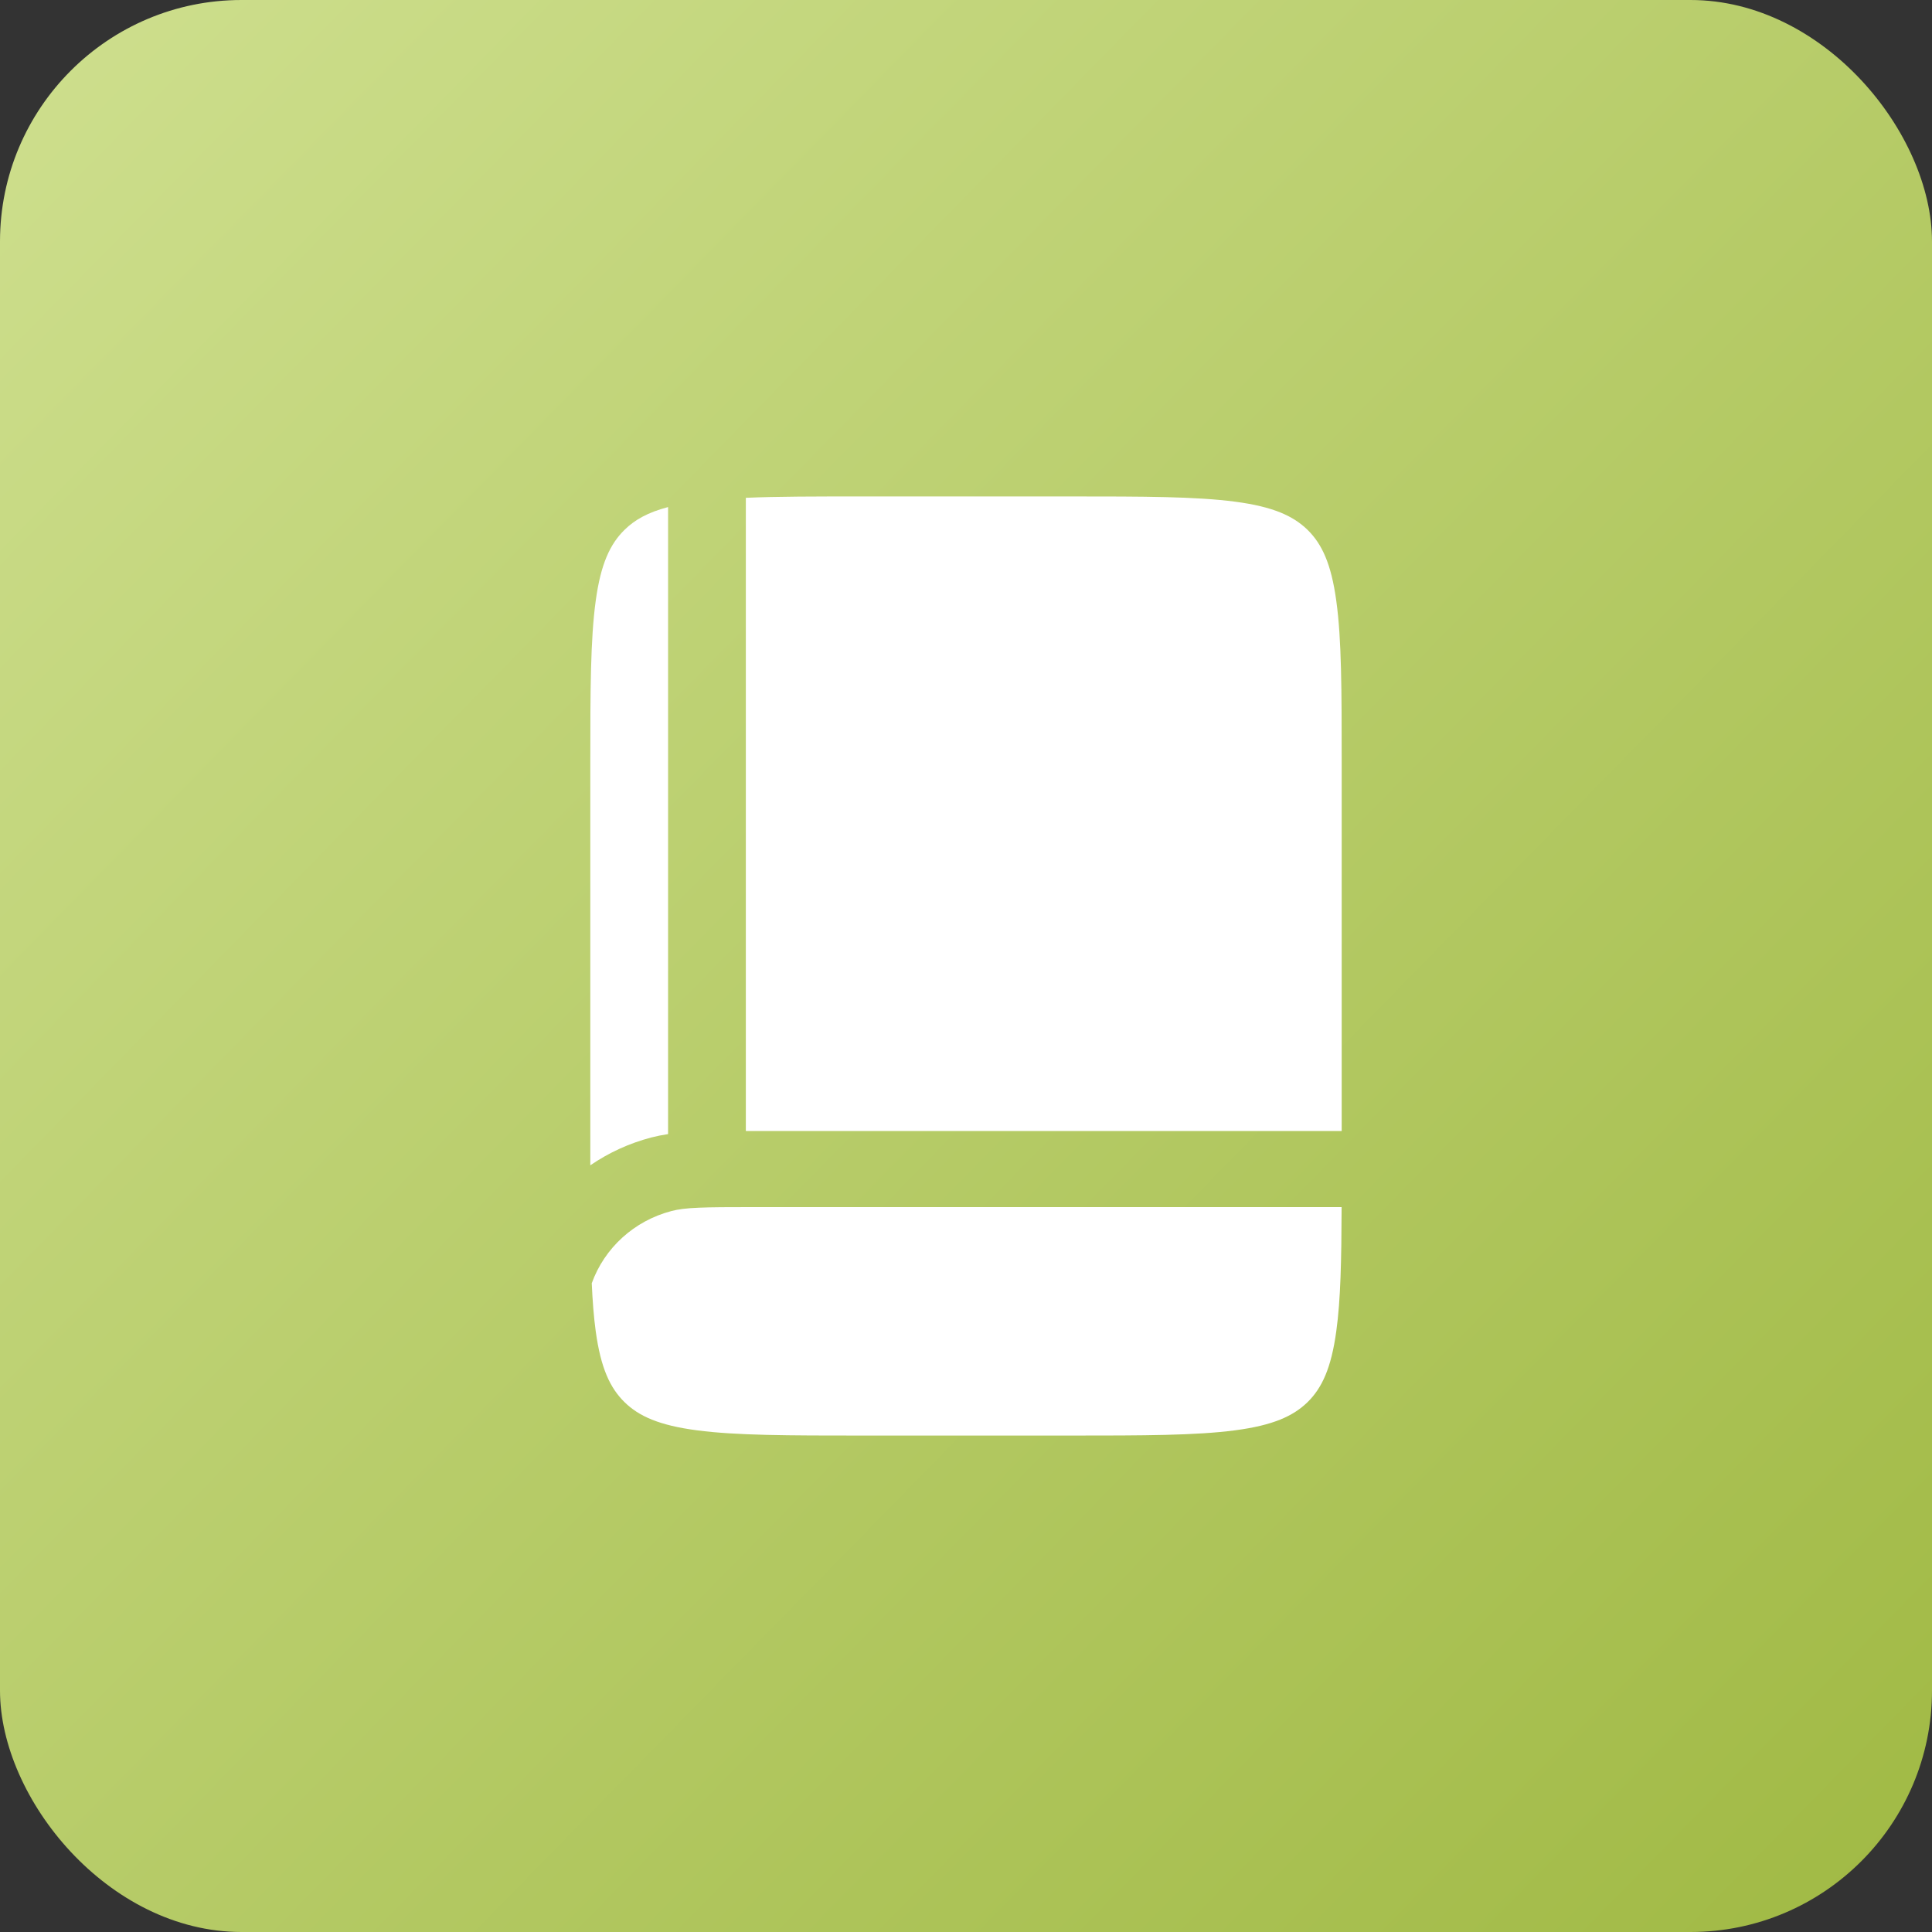 <?xml version="1.0" encoding="UTF-8"?> <svg xmlns="http://www.w3.org/2000/svg" width="24" height="24" viewBox="0 0 24 24" fill="none"><rect x="0" y="0" width="24" height="24" fill="#333333" stroke="none"/><rect width="24" height="24" rx="3" fill="url(#paint0_linear_645_4537)"></rect><path d="M8.299 6.299C8.047 6.365 7.884 6.458 7.758 6.582C7.58 6.757 7.463 7.002 7.4 7.465C7.335 7.941 7.333 8.572 7.333 9.477V14.476C7.56 14.32 7.816 14.202 8.091 14.13C8.158 14.113 8.227 14.099 8.299 14.088V6.299Z" fill="white"></path><path d="M9.265 14.05C9.271 14.05 9.278 14.05 9.285 14.05L16.667 14.05V9.477C16.667 8.572 16.666 7.941 16.6 7.465C16.537 7.002 16.421 6.757 16.243 6.582C16.064 6.408 15.814 6.294 15.342 6.232C14.856 6.168 14.211 6.167 13.287 6.167H10.713C10.129 6.167 9.656 6.167 9.265 6.184V14.05Z" fill="white"></path><path d="M9.36 14.995C8.73 14.995 8.51 14.999 8.341 15.044C7.878 15.165 7.509 15.502 7.351 15.941C7.361 16.164 7.376 16.36 7.4 16.535C7.463 16.998 7.58 17.243 7.758 17.418C7.936 17.592 8.186 17.706 8.658 17.768C9.144 17.832 9.789 17.833 10.713 17.833H13.287C14.211 17.833 14.856 17.832 15.342 17.768C15.814 17.706 16.064 17.592 16.243 17.418C16.421 17.243 16.537 16.998 16.6 16.535C16.654 16.147 16.664 15.655 16.666 14.995H9.36Z" fill="white"></path><defs><linearGradient id="paint0_linear_645_4537" x1="0" y1="0" x2="30" y2="29.4" gradientUnits="userSpaceOnUse"><stop stop-color="#CEDF8E"></stop><stop offset="1" stop-color="#95B032"></stop></linearGradient></defs></svg> 